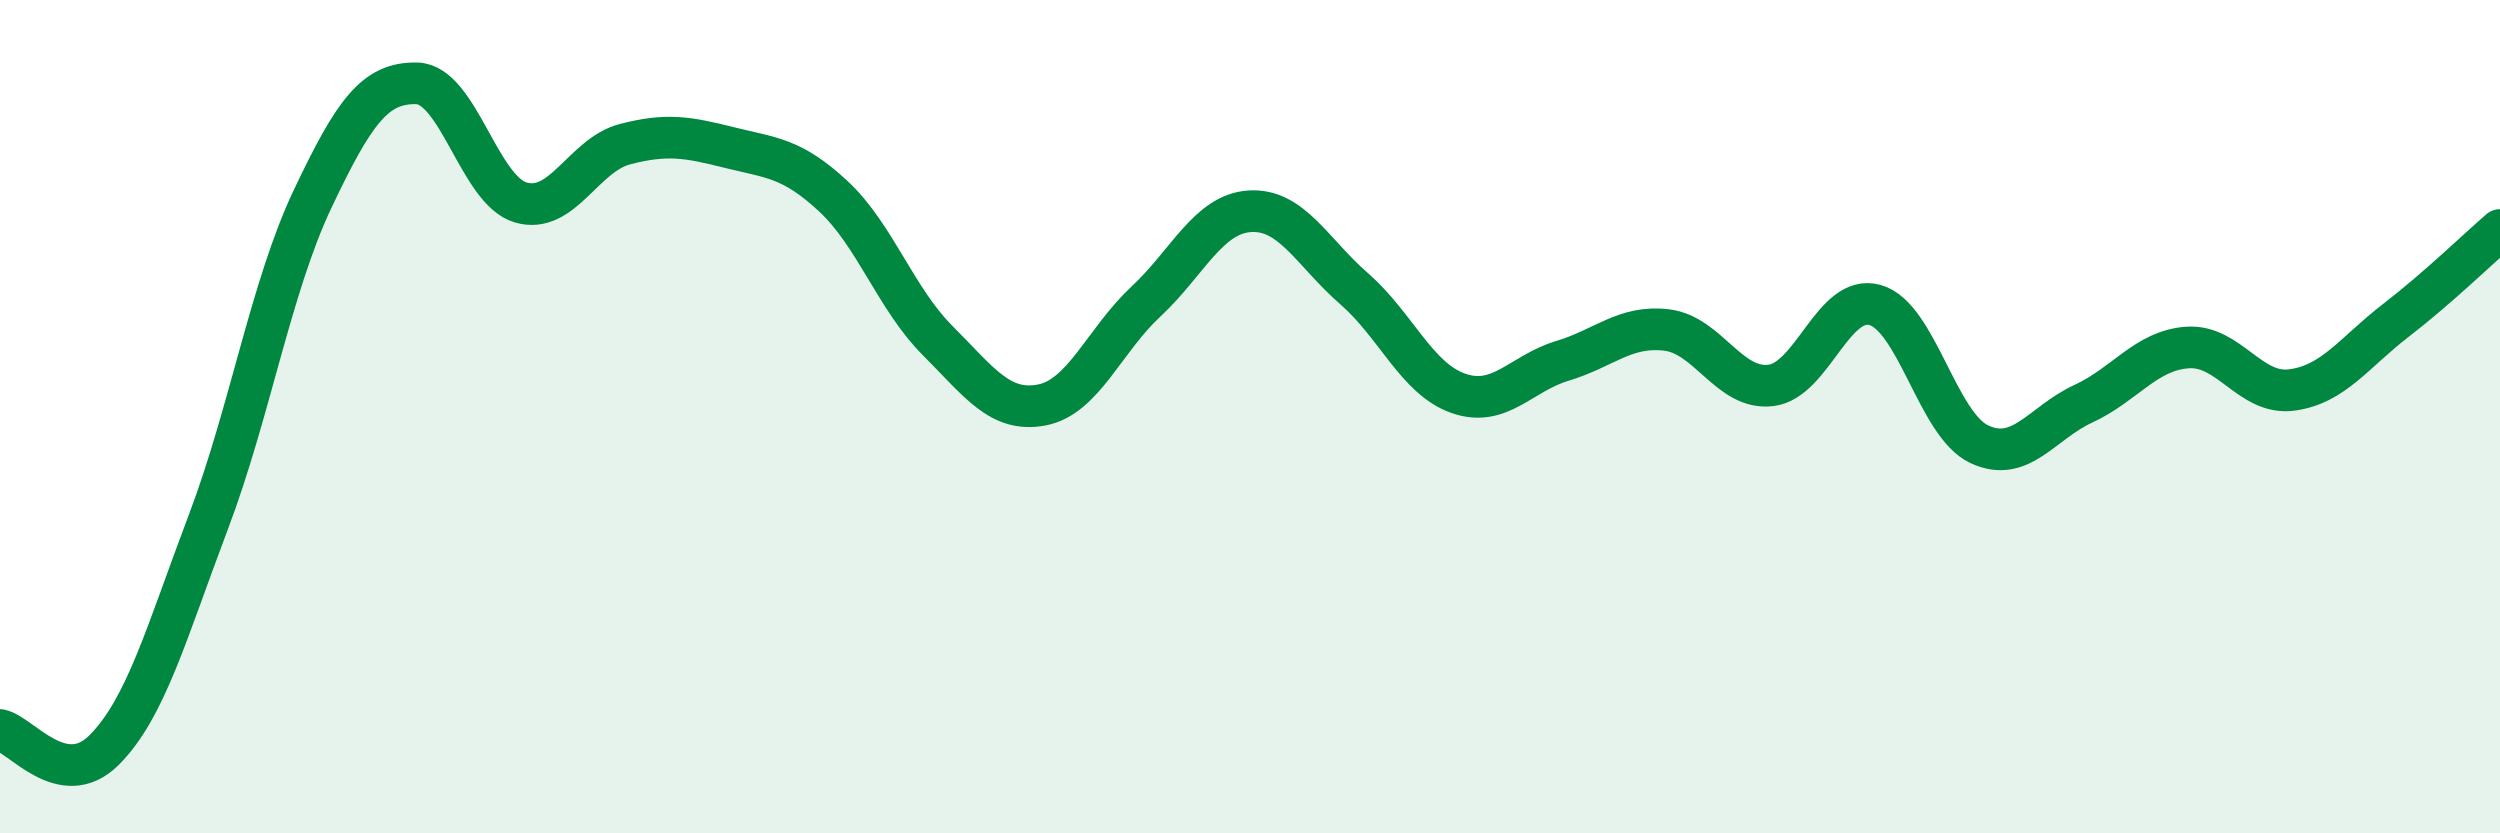 
    <svg width="60" height="20" viewBox="0 0 60 20" xmlns="http://www.w3.org/2000/svg">
      <path
        d="M 0,17.52 C 0.5,17.62 1.5,19 2.5,18 C 3.5,17 4,15.17 5,12.53 C 6,9.89 6.5,6.89 7.5,4.78 C 8.5,2.67 9,1.98 10,2 C 11,2.02 11.5,4.57 12.5,4.86 C 13.5,5.15 14,3.72 15,3.46 C 16,3.2 16.5,3.29 17.5,3.54 C 18.5,3.79 19,3.78 20,4.71 C 21,5.64 21.5,7.17 22.5,8.17 C 23.5,9.17 24,9.91 25,9.72 C 26,9.53 26.5,8.17 27.5,7.24 C 28.5,6.31 29,5.13 30,5.07 C 31,5.01 31.5,6.06 32.5,6.93 C 33.5,7.8 34,9.09 35,9.44 C 36,9.79 36.5,8.96 37.5,8.66 C 38.5,8.36 39,7.8 40,7.92 C 41,8.04 41.5,9.37 42.5,9.25 C 43.5,9.13 44,7.04 45,7.32 C 46,7.6 46.5,10.19 47.5,10.66 C 48.5,11.13 49,10.15 50,9.69 C 51,9.23 51.5,8.41 52.5,8.34 C 53.5,8.27 54,9.49 55,9.36 C 56,9.23 56.5,8.46 57.5,7.69 C 58.5,6.92 59.5,5.95 60,5.52L60 20L0 20Z"
        fill="#008740"
        opacity="0.1"
        stroke-linecap="round"
        stroke-linejoin="round"
      />
      <path
        d="M 0,17.52 C 0.5,17.62 1.5,19 2.5,18 C 3.5,17 4,15.17 5,12.53 C 6,9.89 6.5,6.89 7.5,4.78 C 8.5,2.67 9,1.98 10,2 C 11,2.02 11.5,4.57 12.5,4.86 C 13.5,5.15 14,3.72 15,3.46 C 16,3.2 16.5,3.29 17.5,3.54 C 18.5,3.79 19,3.78 20,4.71 C 21,5.64 21.5,7.17 22.5,8.17 C 23.5,9.17 24,9.91 25,9.72 C 26,9.53 26.5,8.17 27.5,7.24 C 28.5,6.31 29,5.13 30,5.07 C 31,5.01 31.5,6.06 32.5,6.93 C 33.5,7.8 34,9.09 35,9.44 C 36,9.79 36.5,8.96 37.5,8.66 C 38.5,8.36 39,7.8 40,7.92 C 41,8.04 41.5,9.37 42.5,9.25 C 43.5,9.13 44,7.04 45,7.32 C 46,7.6 46.5,10.19 47.5,10.66 C 48.5,11.13 49,10.15 50,9.69 C 51,9.23 51.5,8.41 52.5,8.34 C 53.5,8.27 54,9.49 55,9.36 C 56,9.23 56.5,8.46 57.5,7.69 C 58.5,6.92 59.5,5.95 60,5.52"
        stroke="#008740"
        stroke-width="1"
        fill="none"
        stroke-linecap="round"
        stroke-linejoin="round"
      />
    </svg>
  